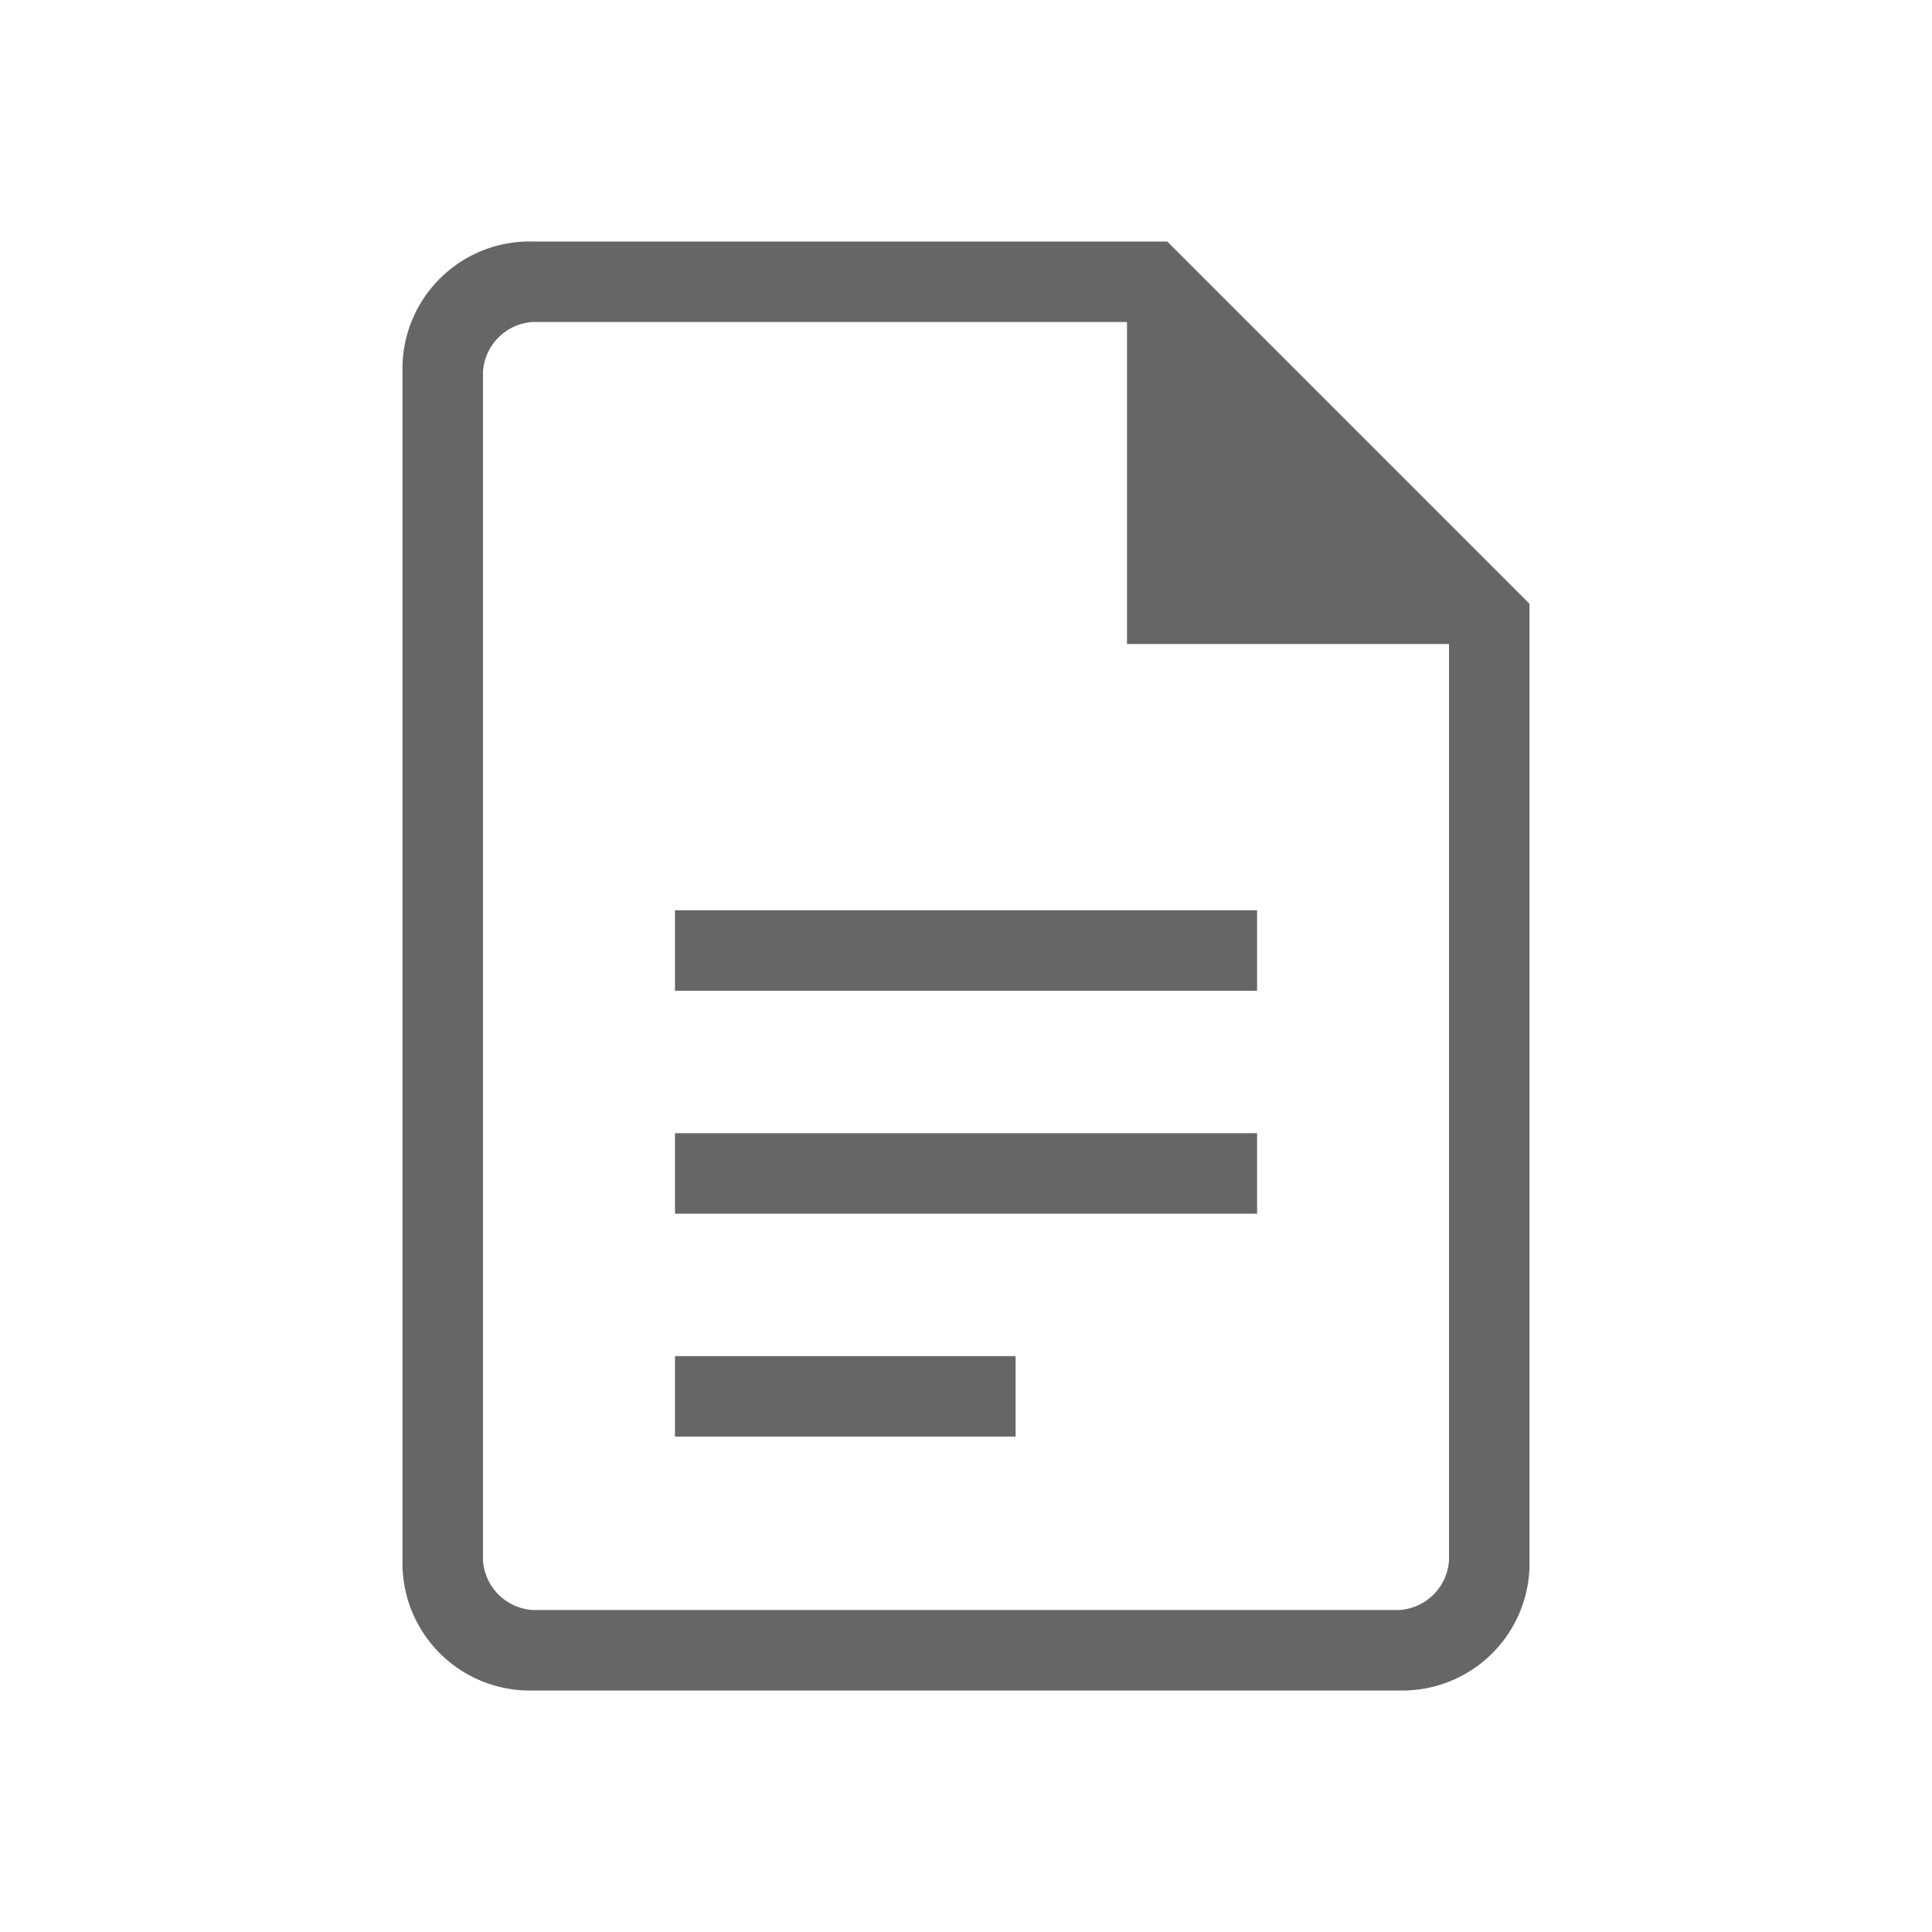 <svg xmlns="http://www.w3.org/2000/svg" width="24" height="24" viewBox="0 0 24 24"><g transform="translate(12 12)"><g transform="translate(-12 -12)"><path d="M8.385,12.308h7.231v-1H8.385Zm0,2.769h7.231v-1H8.385Zm0,2.769h4.231v-1H8.385ZM6.615,21A1.582,1.582,0,0,1,5,19.385V4.615A1.58,1.58,0,0,1,6.615,3H14.5L19,7.5V19.385A1.58,1.58,0,0,1,17.385,21ZM14,8V4H6.615A.661.661,0,0,0,6,4.615v14.77A.661.661,0,0,0,6.615,20h10.77A.661.661,0,0,0,18,19.385V8ZM6,4V4Z" fill="#666"/><rect width="24" height="24" fill="none"/></g></g></svg>